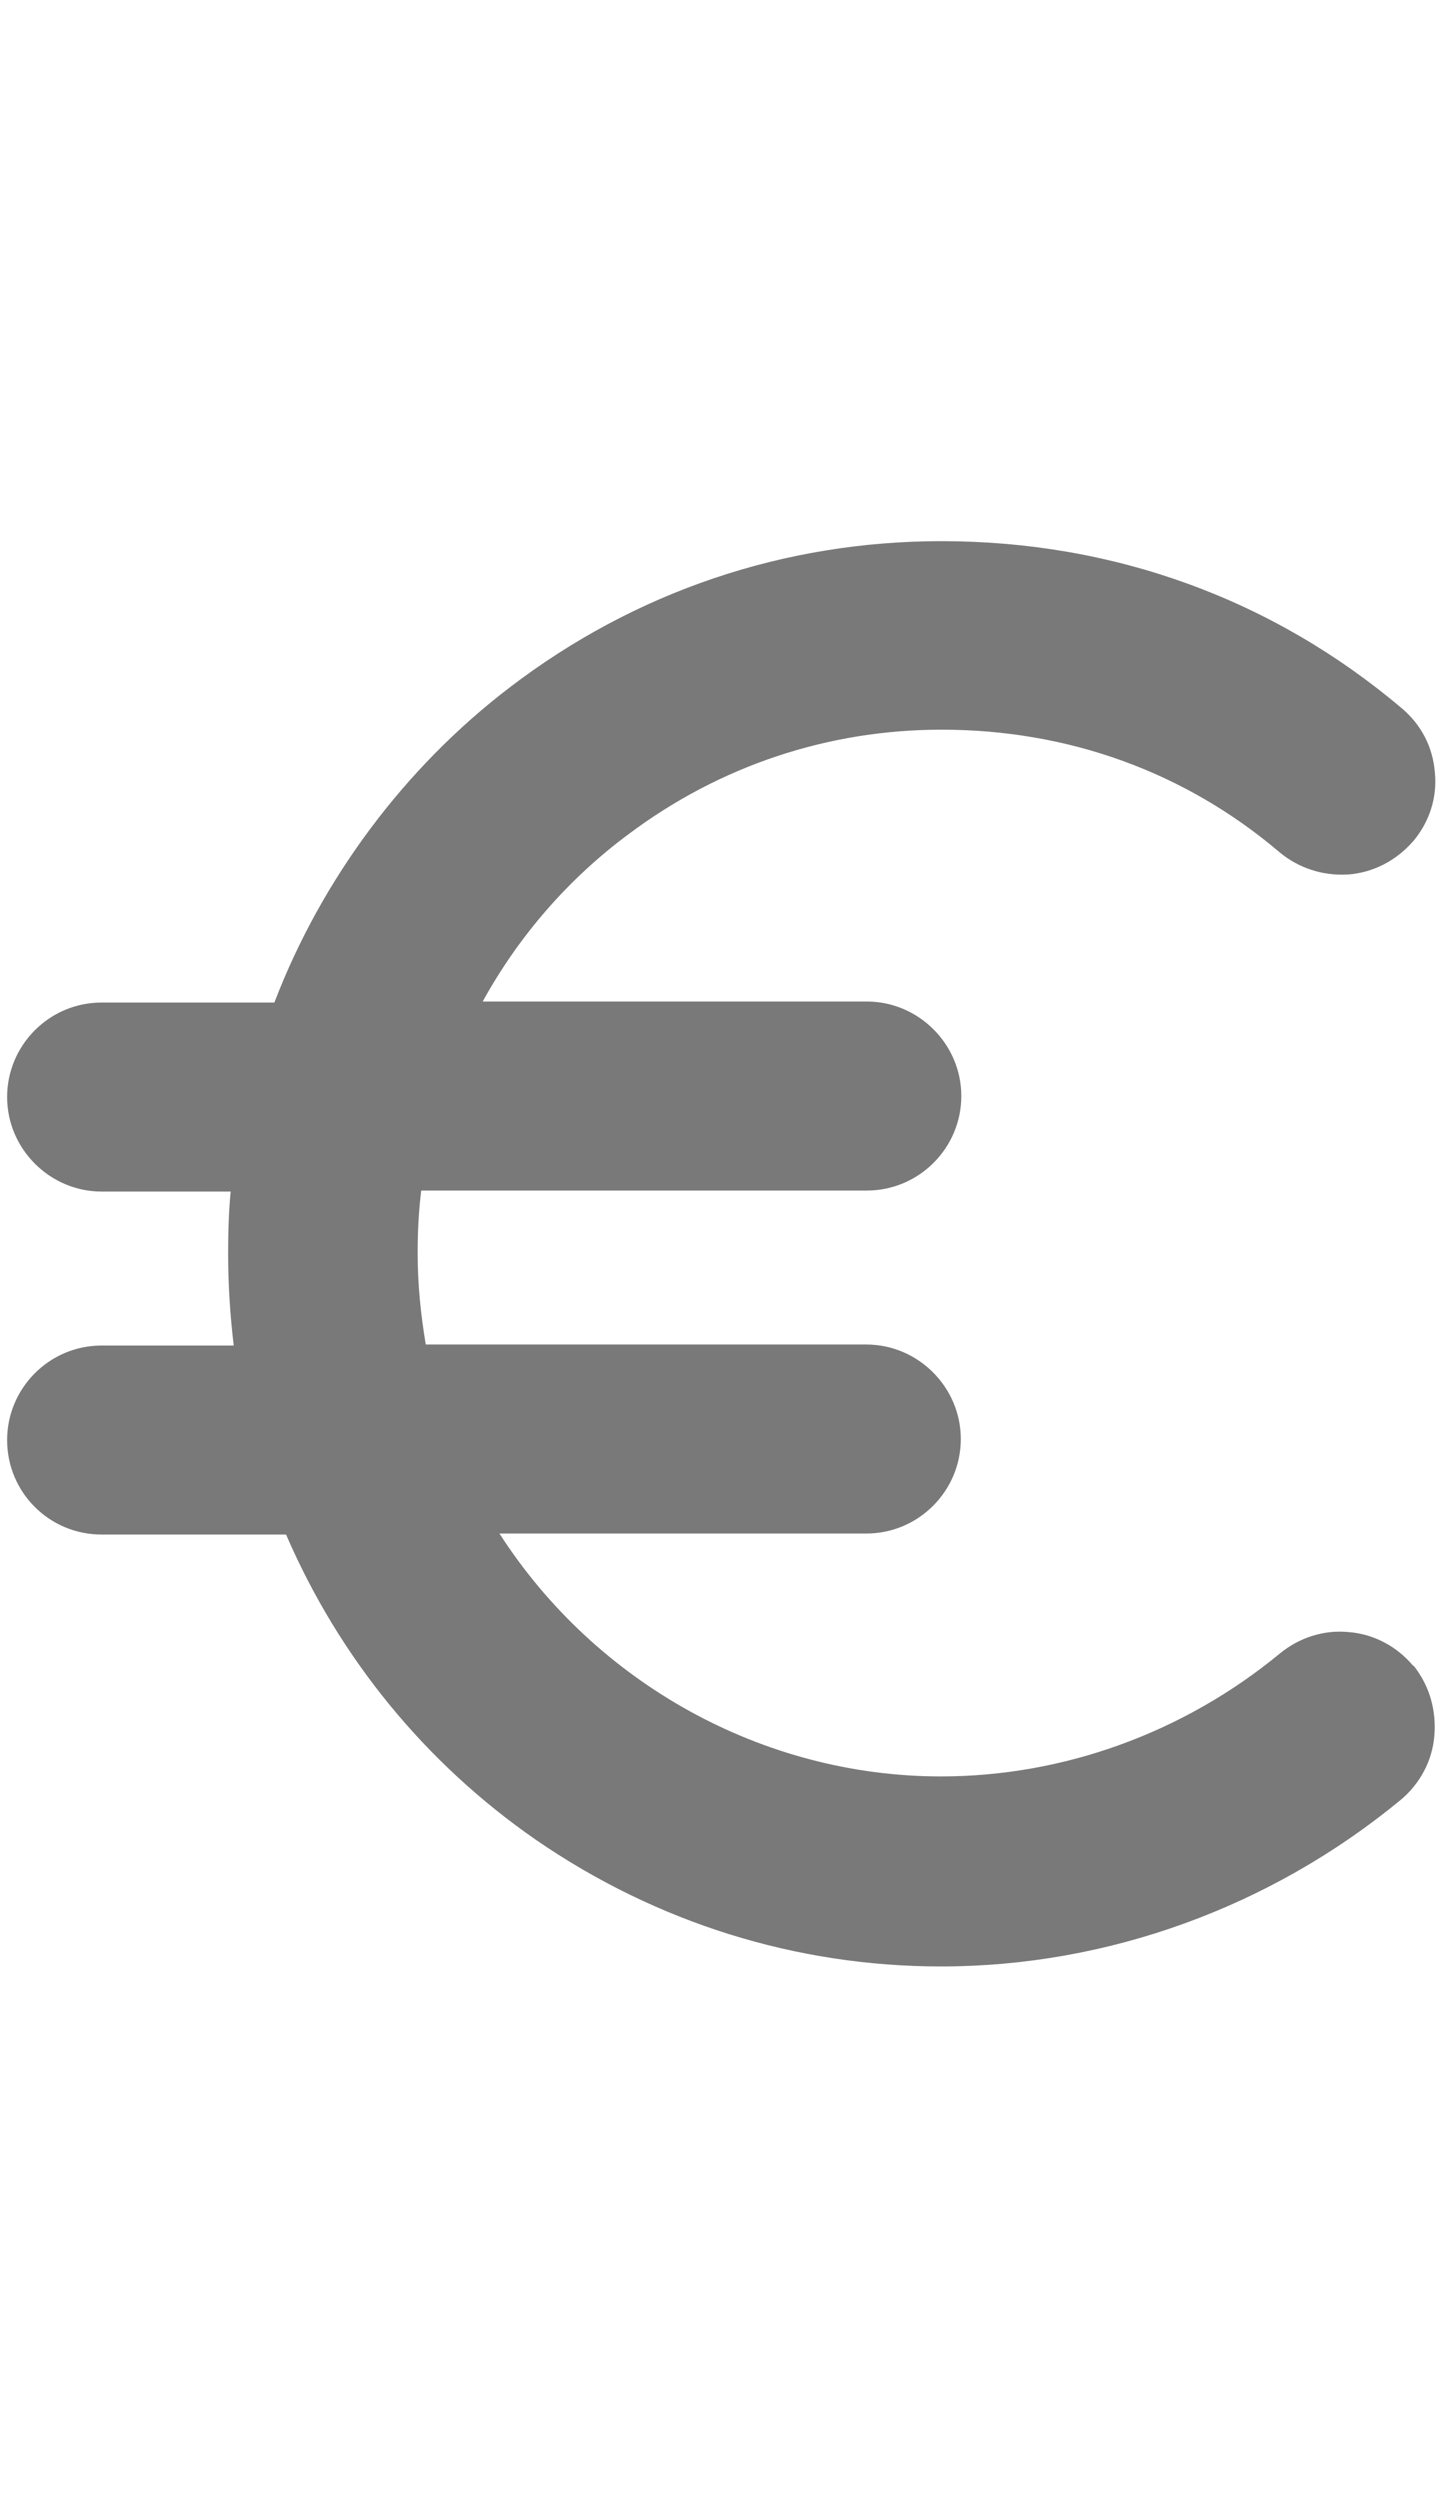 <?xml version="1.0" encoding="utf-8"?>
<!-- Generator: Adobe Illustrator 28.1.0, SVG Export Plug-In . SVG Version: 6.00 Build 0)  -->
<svg version="1.1" id="Layer_1" xmlns="http://www.w3.org/2000/svg" xmlns:xlink="http://www.w3.org/1999/xlink" x="0px" y="0px"
	 width="284px" height="492px" viewBox="0 0 284 492" style="enable-background:new 0 0 284 492;" xml:space="preserve">
<style type="text/css">
	.st0{fill:#797979;}
</style>
<path class="st0" d="M278.1,327.8c-3.2-3.8-7.7-6.2-12.6-6.6c-5-0.5-9.8,1.1-13.6,4.2c-18.9,15.6-42.6,24.2-66.7,24.2
	c-35.1,0-68-18.4-86.9-47.8h72.2c10.3,0,18.6-8.4,18.6-18.6s-8.4-18.6-18.6-18.6H83.8c-1-5.9-1.6-11.9-1.6-18
	c0-4.1,0.2-8.2,0.7-12.3h87.7c10.3,0,18.6-8.4,18.6-18.6s-8.4-18.6-18.6-18.6H95c7.1-12.9,16.9-24.2,28.8-33
	c17.9-13.4,39.2-20.5,61.5-20.5c24.9,0,47.9,8.3,66.5,24.1c3.7,3.1,8.5,4.7,13.4,4.4l0.2,0c4.9-0.4,9.3-2.7,12.6-6.4l0.1-0.1
	c3.2-3.8,4.8-8.6,4.3-13.6c-0.4-5-2.7-9.4-6.5-12.6c-25.4-21.5-56.7-32.9-90.6-32.9c-30.9,0-60.3,9.9-85,28.8
	c-20.7,15.8-37,37.7-46.3,62H20c-10.3,0-18.6,8.4-18.6,18.6s8.4,18.6,18.6,18.6h25.4c-0.4,4.1-0.5,8.2-0.5,12.3
	c0,6.1,0.4,12.1,1.1,18H20c-10.3,0-18.6,8.4-18.6,18.6C1.4,293.7,9.7,302,20,302h36.3c10.5,24.3,27.4,45,49.2,60.1
	c23.7,16.3,51.2,24.9,79.7,24.9c32.7,0,64.8-11.6,90.5-32.8c3.8-3.2,6.2-7.7,6.6-12.6c0.4-5-0.9-9.7-4-13.7L278.1,327.8z"/>
</svg>
